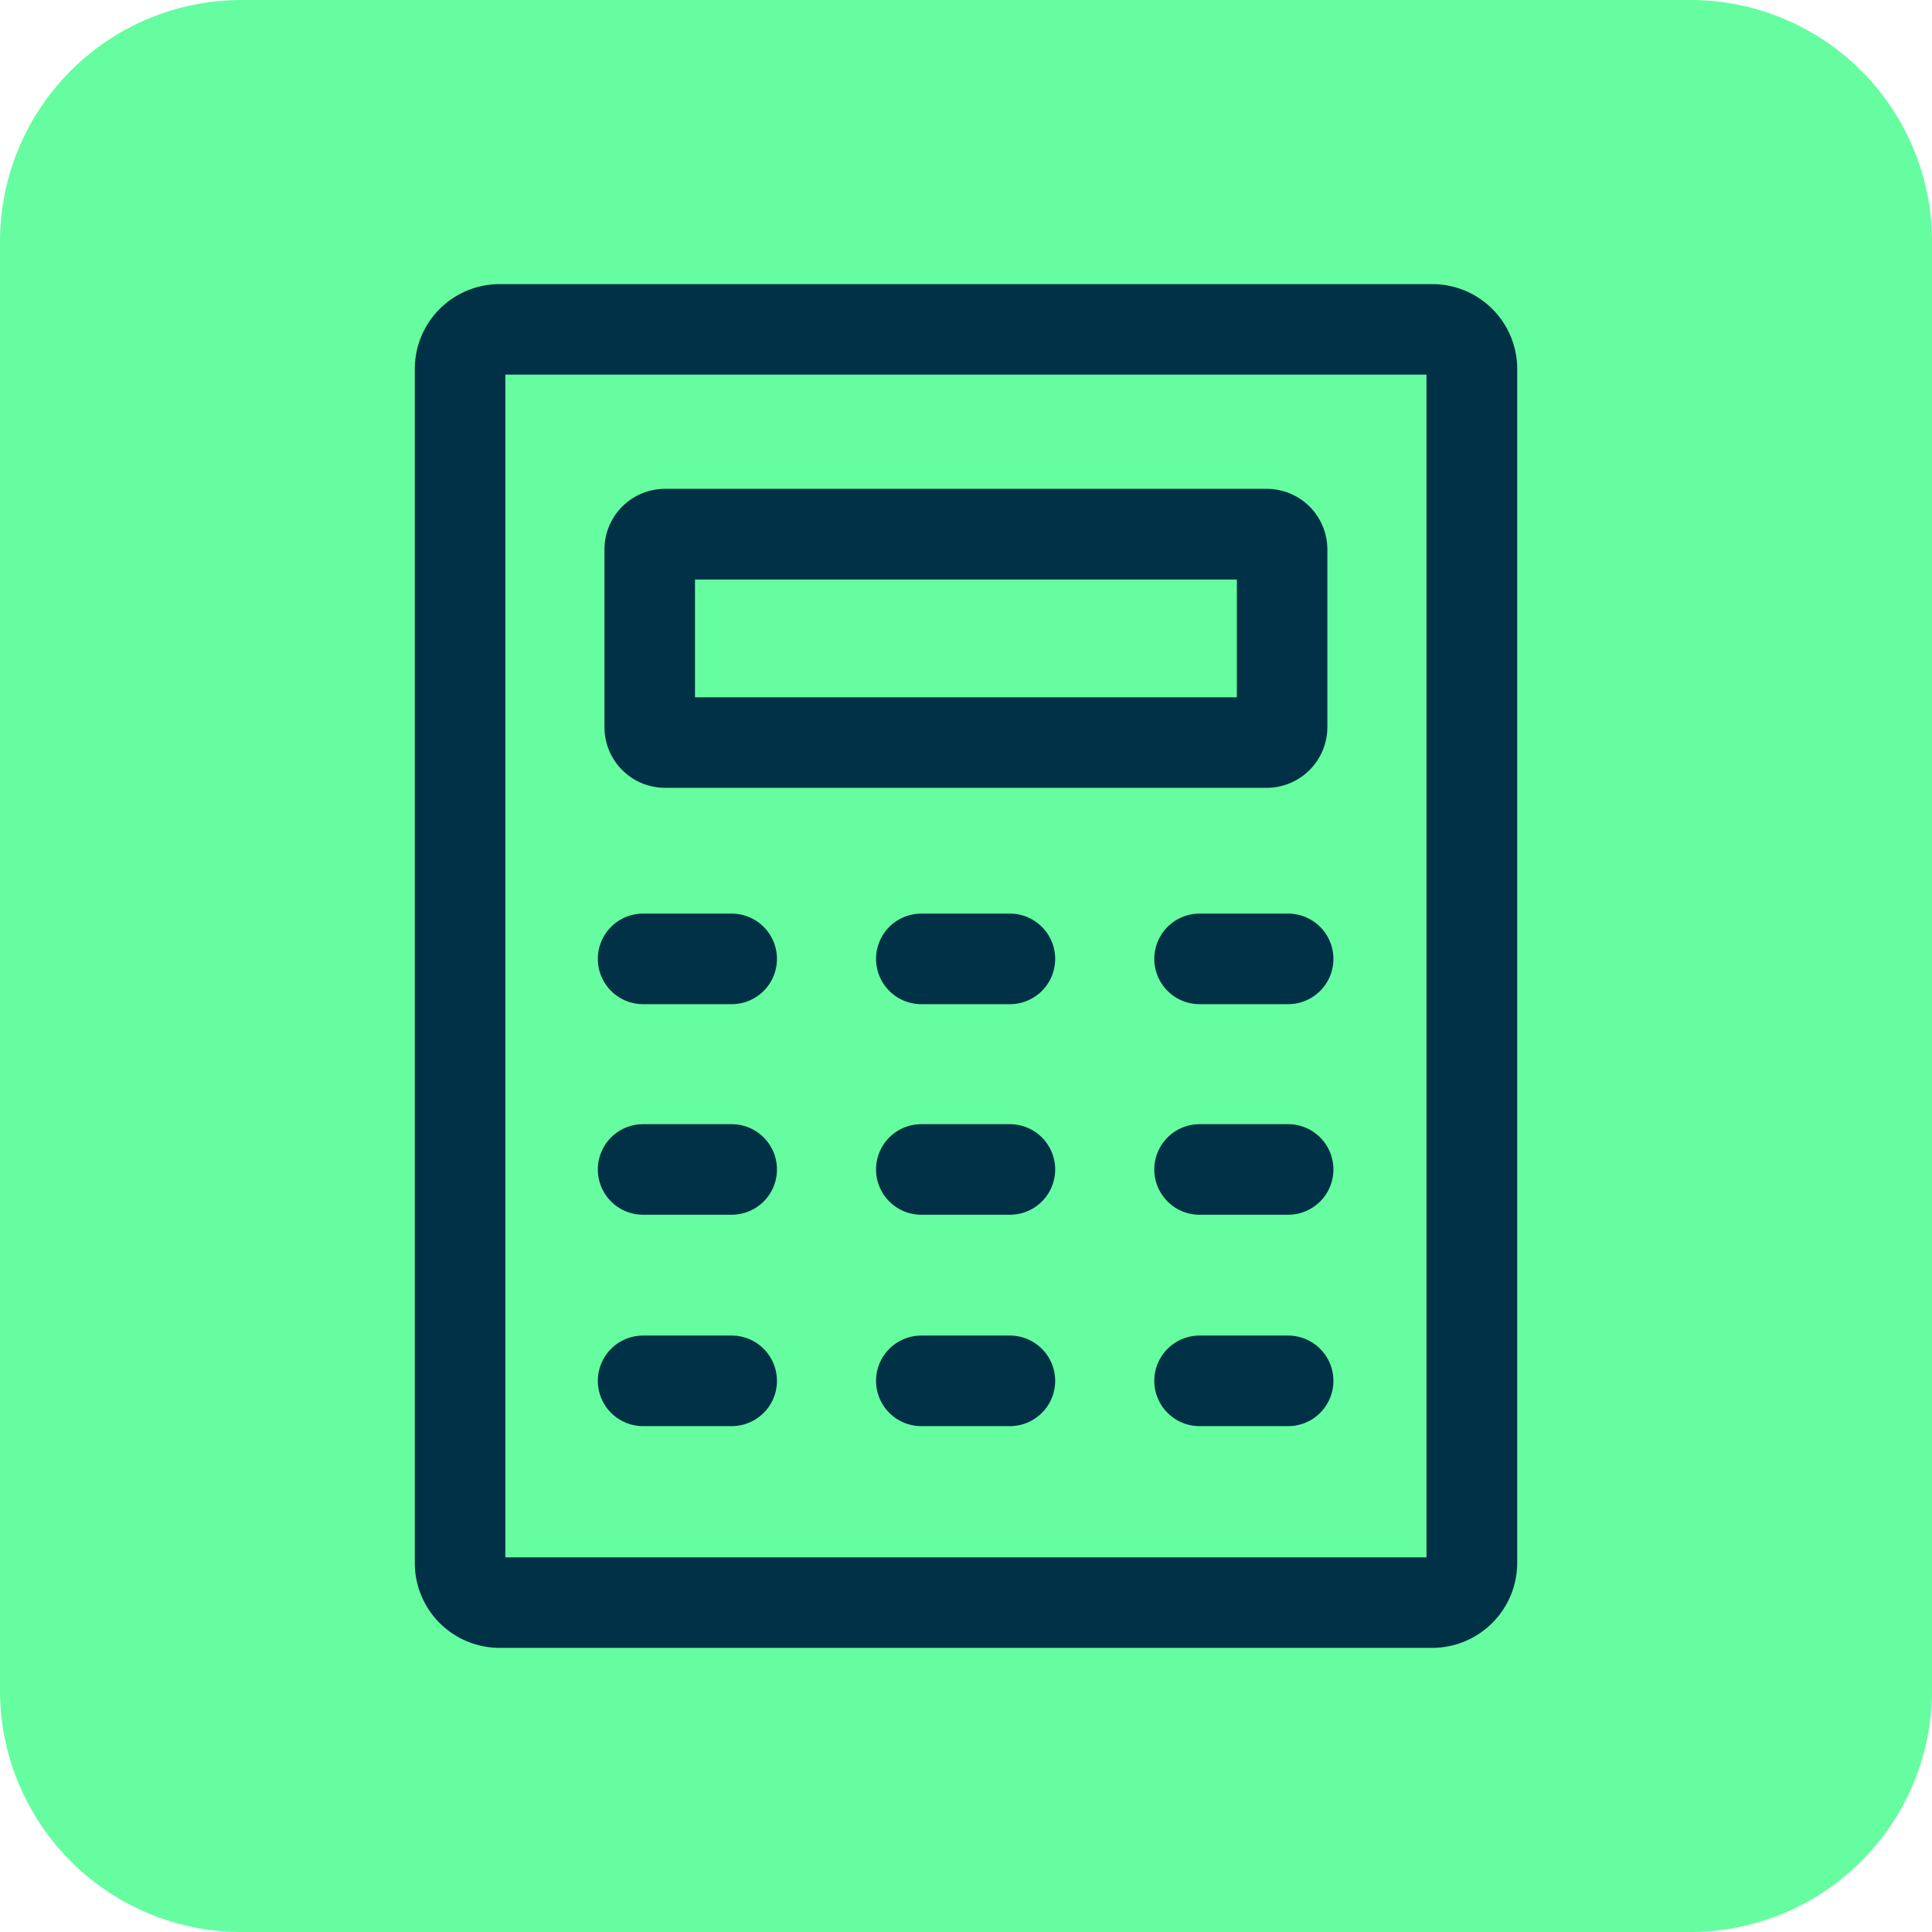 <?xml version="1.0" encoding="UTF-8"?>
<svg xmlns="http://www.w3.org/2000/svg" width="128" height="128" viewBox="0 0 128 128">
  <g id="Groupe_62" data-name="Groupe 62" transform="translate(-1036.908 -637.953)">
    <path id="Rectangle_39" data-name="Rectangle 39" d="M16,0h96a16,16,0,0,1,16,16v96a16,16,0,0,1-16,16H16A16,16,0,0,1,0,112V16A16,16,0,0,1,16,0Z" transform="translate(1036.908 637.953)" fill="#66fda1"></path>
    <path id="Tracé_57" data-name="Tracé 57" d="M1131.807,656.777h-61.8a5.621,5.621,0,0,0-5.617,5.617v79.118a5.622,5.622,0,0,0,5.617,5.617H1131.8a5.637,5.637,0,0,0,5.627-5.607V662.394A5.622,5.622,0,0,0,1131.807,656.777Zm-.391,84.355h-61.027V662.773h61.027Z" fill="#003146"></path>
    <path id="Tracé_58" data-name="Tracé 58" d="M1080.973,690.148h39.859a4.024,4.024,0,0,0,4.018-4.017V674.357a4.018,4.018,0,0,0-4.018-4.017h-39.859a4.018,4.018,0,0,0-4.018,4.017v11.774A4.017,4.017,0,0,0,1080.973,690.148Zm1.98-13.8h35.9v7.806h-35.9Z" fill="#003146"></path>
    <path id="Tracé_59" data-name="Tracé 59" d="M1079.516,704.482h5.867a3,3,0,0,0,0-6h-5.867a3,3,0,0,0,0,6Z" fill="#003146"></path>
    <path id="Tracé_60" data-name="Tracé 60" d="M1103.816,698.482h-5.867a3,3,0,0,0,0,6h5.867a3,3,0,0,0,0-6Z" fill="#003146"></path>
    <path id="Tracé_61" data-name="Tracé 61" d="M1122.25,698.482h-5.867a3,3,0,0,0,0,6h5.867a3,3,0,0,0,0-6Z" fill="#003146"></path>
    <path id="Tracé_62" data-name="Tracé 62" d="M1079.516,718.433h5.867a3,3,0,0,0,0-6h-5.867a3,3,0,0,0,0,6Z" fill="#003146"></path>
    <path id="Tracé_63" data-name="Tracé 63" d="M1103.816,712.433h-5.867a3,3,0,0,0,0,6h5.867a3,3,0,0,0,0-6Z" fill="#003146"></path>
    <path id="Tracé_64" data-name="Tracé 64" d="M1122.25,712.433h-5.867a3,3,0,0,0,0,6h5.867a3,3,0,0,0,0-6Z" fill="#003146"></path>
    <path id="Tracé_65" data-name="Tracé 65" d="M1079.516,732.438h5.867a3,3,0,0,0,0-6h-5.867a3,3,0,0,0,0,6Z" fill="#003146"></path>
    <path id="Tracé_66" data-name="Tracé 66" d="M1103.816,726.438h-5.867a3,3,0,0,0,0,6h5.867a3,3,0,0,0,0-6Z" fill="#003146"></path>
    <path id="Tracé_67" data-name="Tracé 67" d="M1122.25,726.438h-5.867a3,3,0,0,0,0,6h5.867a3,3,0,0,0,0-6Z" fill="#003146"></path>
  </g>
</svg>
